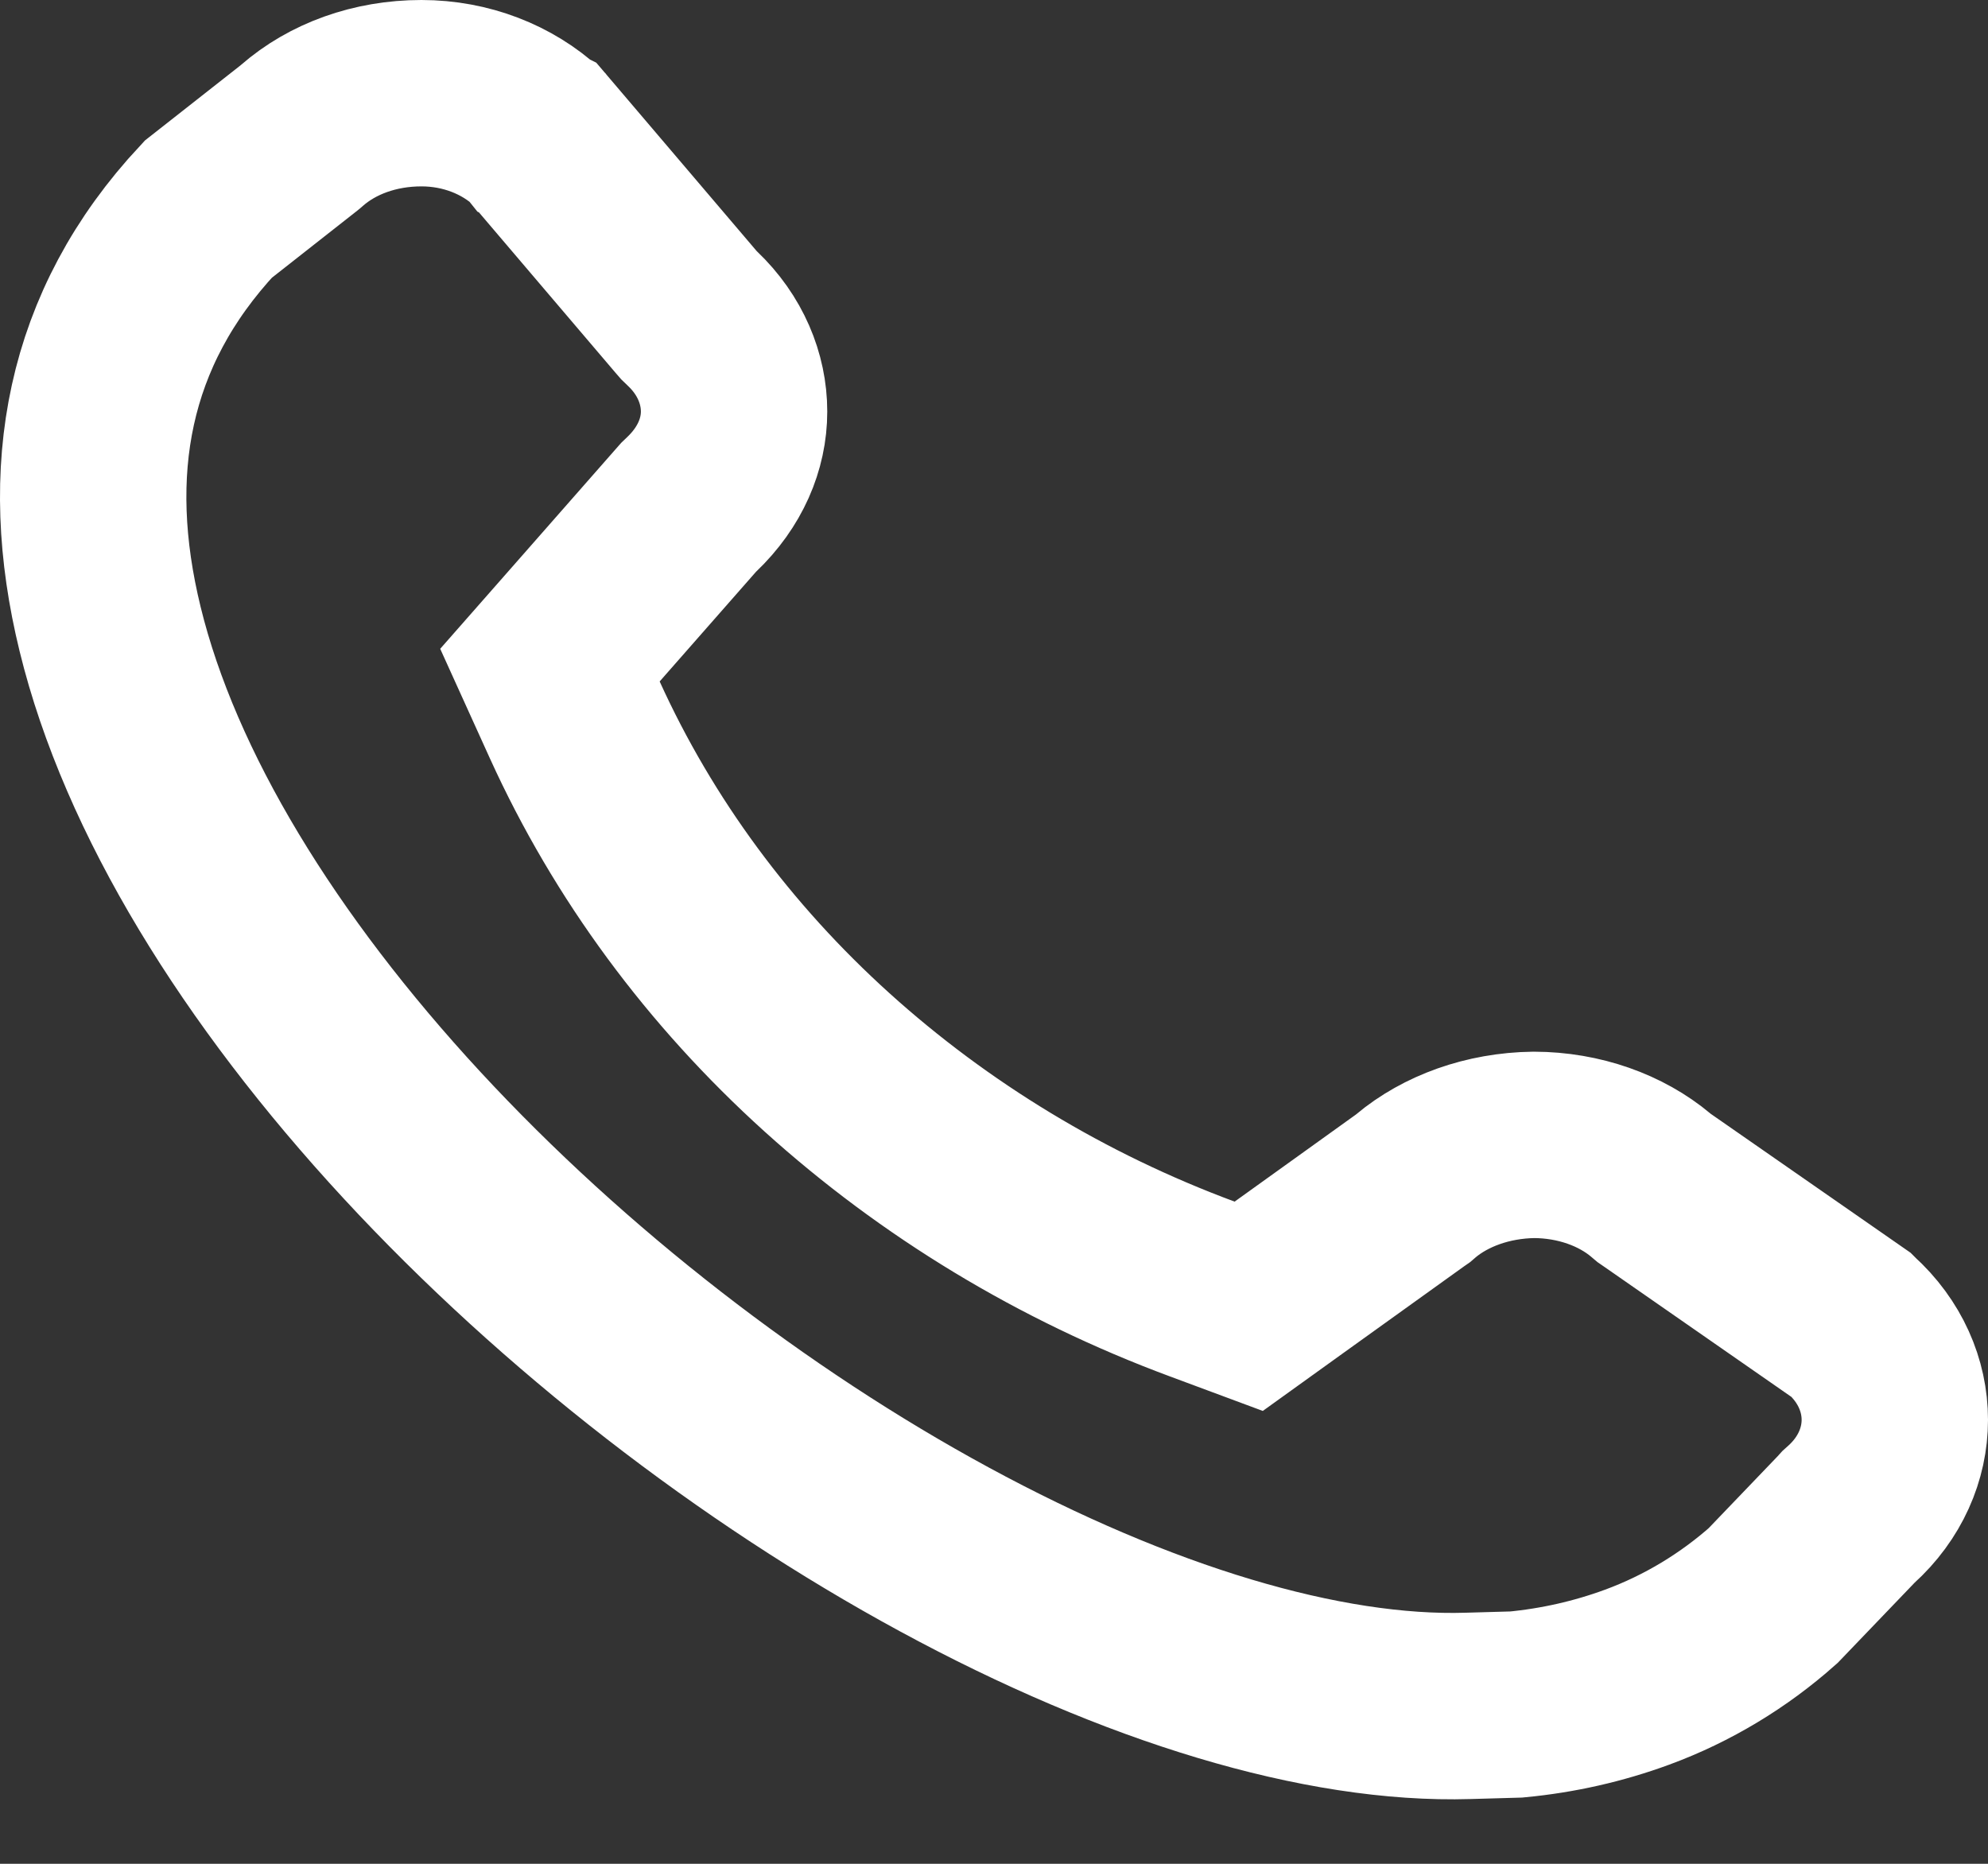 <svg width="16" height="15" viewBox="0 0 16 15" fill="none" xmlns="http://www.w3.org/2000/svg">
<rect x="0" y="0" width="16" height="15" fill="#333333" stroke="none"/>
<path d="M13.176 13.498C12.866 13.612 12.54 13.686 12.204 13.718L11.817 13.729C10.646 13.765 9.153 13.312 7.601 12.47C6.063 11.636 4.539 10.458 3.316 9.136C2.087 7.807 1.208 6.381 0.886 5.062C0.576 3.795 0.778 2.646 1.676 1.684L2.4 1.115L2.415 1.103L2.43 1.09C2.675 0.876 3.016 0.75 3.392 0.75C3.751 0.75 4.083 0.882 4.321 1.101L4.321 1.101L4.325 1.106L4.327 1.107L5.519 2.507L5.545 2.537L5.573 2.564C5.798 2.778 5.908 3.049 5.908 3.312C5.908 3.573 5.797 3.84 5.566 4.06L5.542 4.083L5.52 4.108L4.746 4.989L4.426 5.353L4.626 5.794C5.098 6.833 5.788 7.766 6.656 8.55C7.522 9.332 8.546 9.955 9.676 10.374L10.05 10.513L10.374 10.28L11.349 9.58L11.372 9.564L11.394 9.545C11.634 9.344 11.973 9.219 12.345 9.214C12.71 9.215 13.048 9.338 13.287 9.539L13.313 9.561L13.342 9.581L14.894 10.66L14.896 10.662C15.132 10.875 15.25 11.152 15.25 11.427C15.25 11.701 15.132 11.978 14.896 12.191L14.876 12.209L14.858 12.229L14.27 12.842C13.956 13.121 13.584 13.348 13.176 13.498Z" stroke="white" stroke-width="1.5"/>
</svg>
